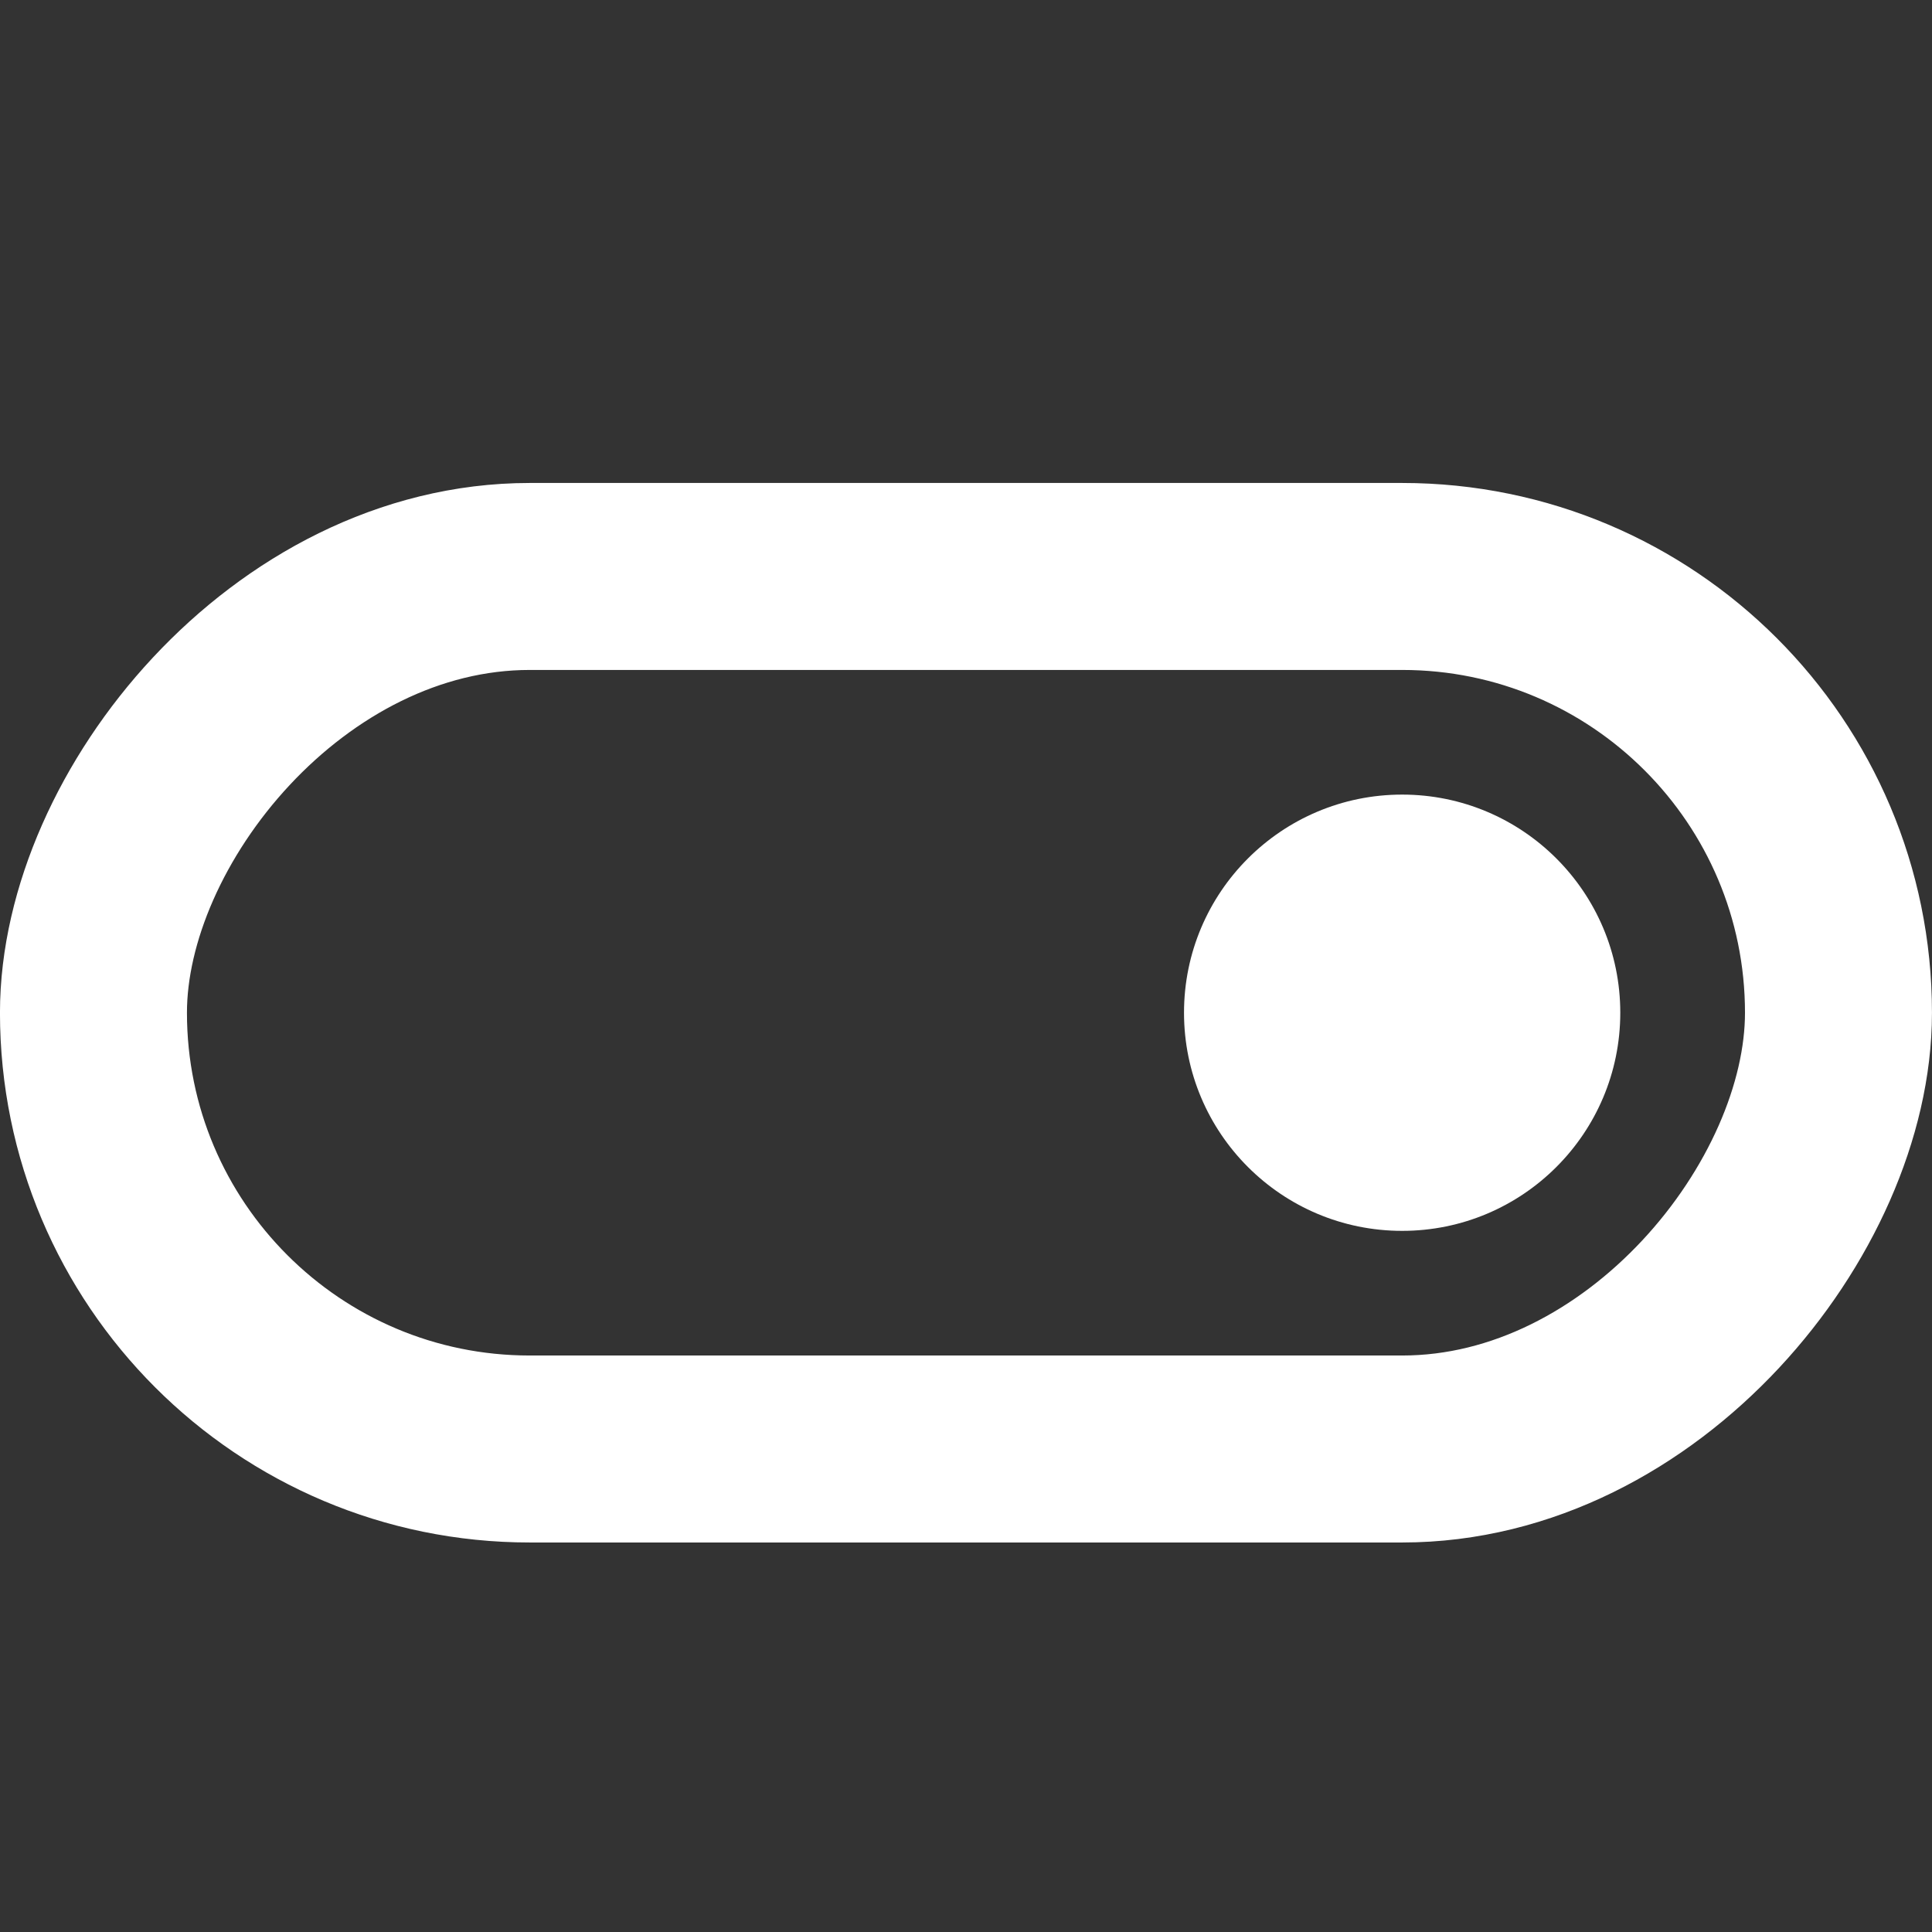 <?xml version="1.0" encoding="UTF-8"?> <svg xmlns="http://www.w3.org/2000/svg" width="32" height="32" viewBox="0 0 32 32" fill="none"><rect x="0" y="0" width="32" height="32" fill="#333333" stroke="none"/><rect x="-1.548" y="1.548" width="28.903" height="14.452" rx="7.226" transform="matrix(-1 0 0 1 28.903 8)" stroke="white" stroke-width="3.097"></rect><circle cx="3.613" cy="3.613" r="3.613" transform="matrix(-1 0 0 1 26.837 13.161)" fill="white"></circle></svg> 